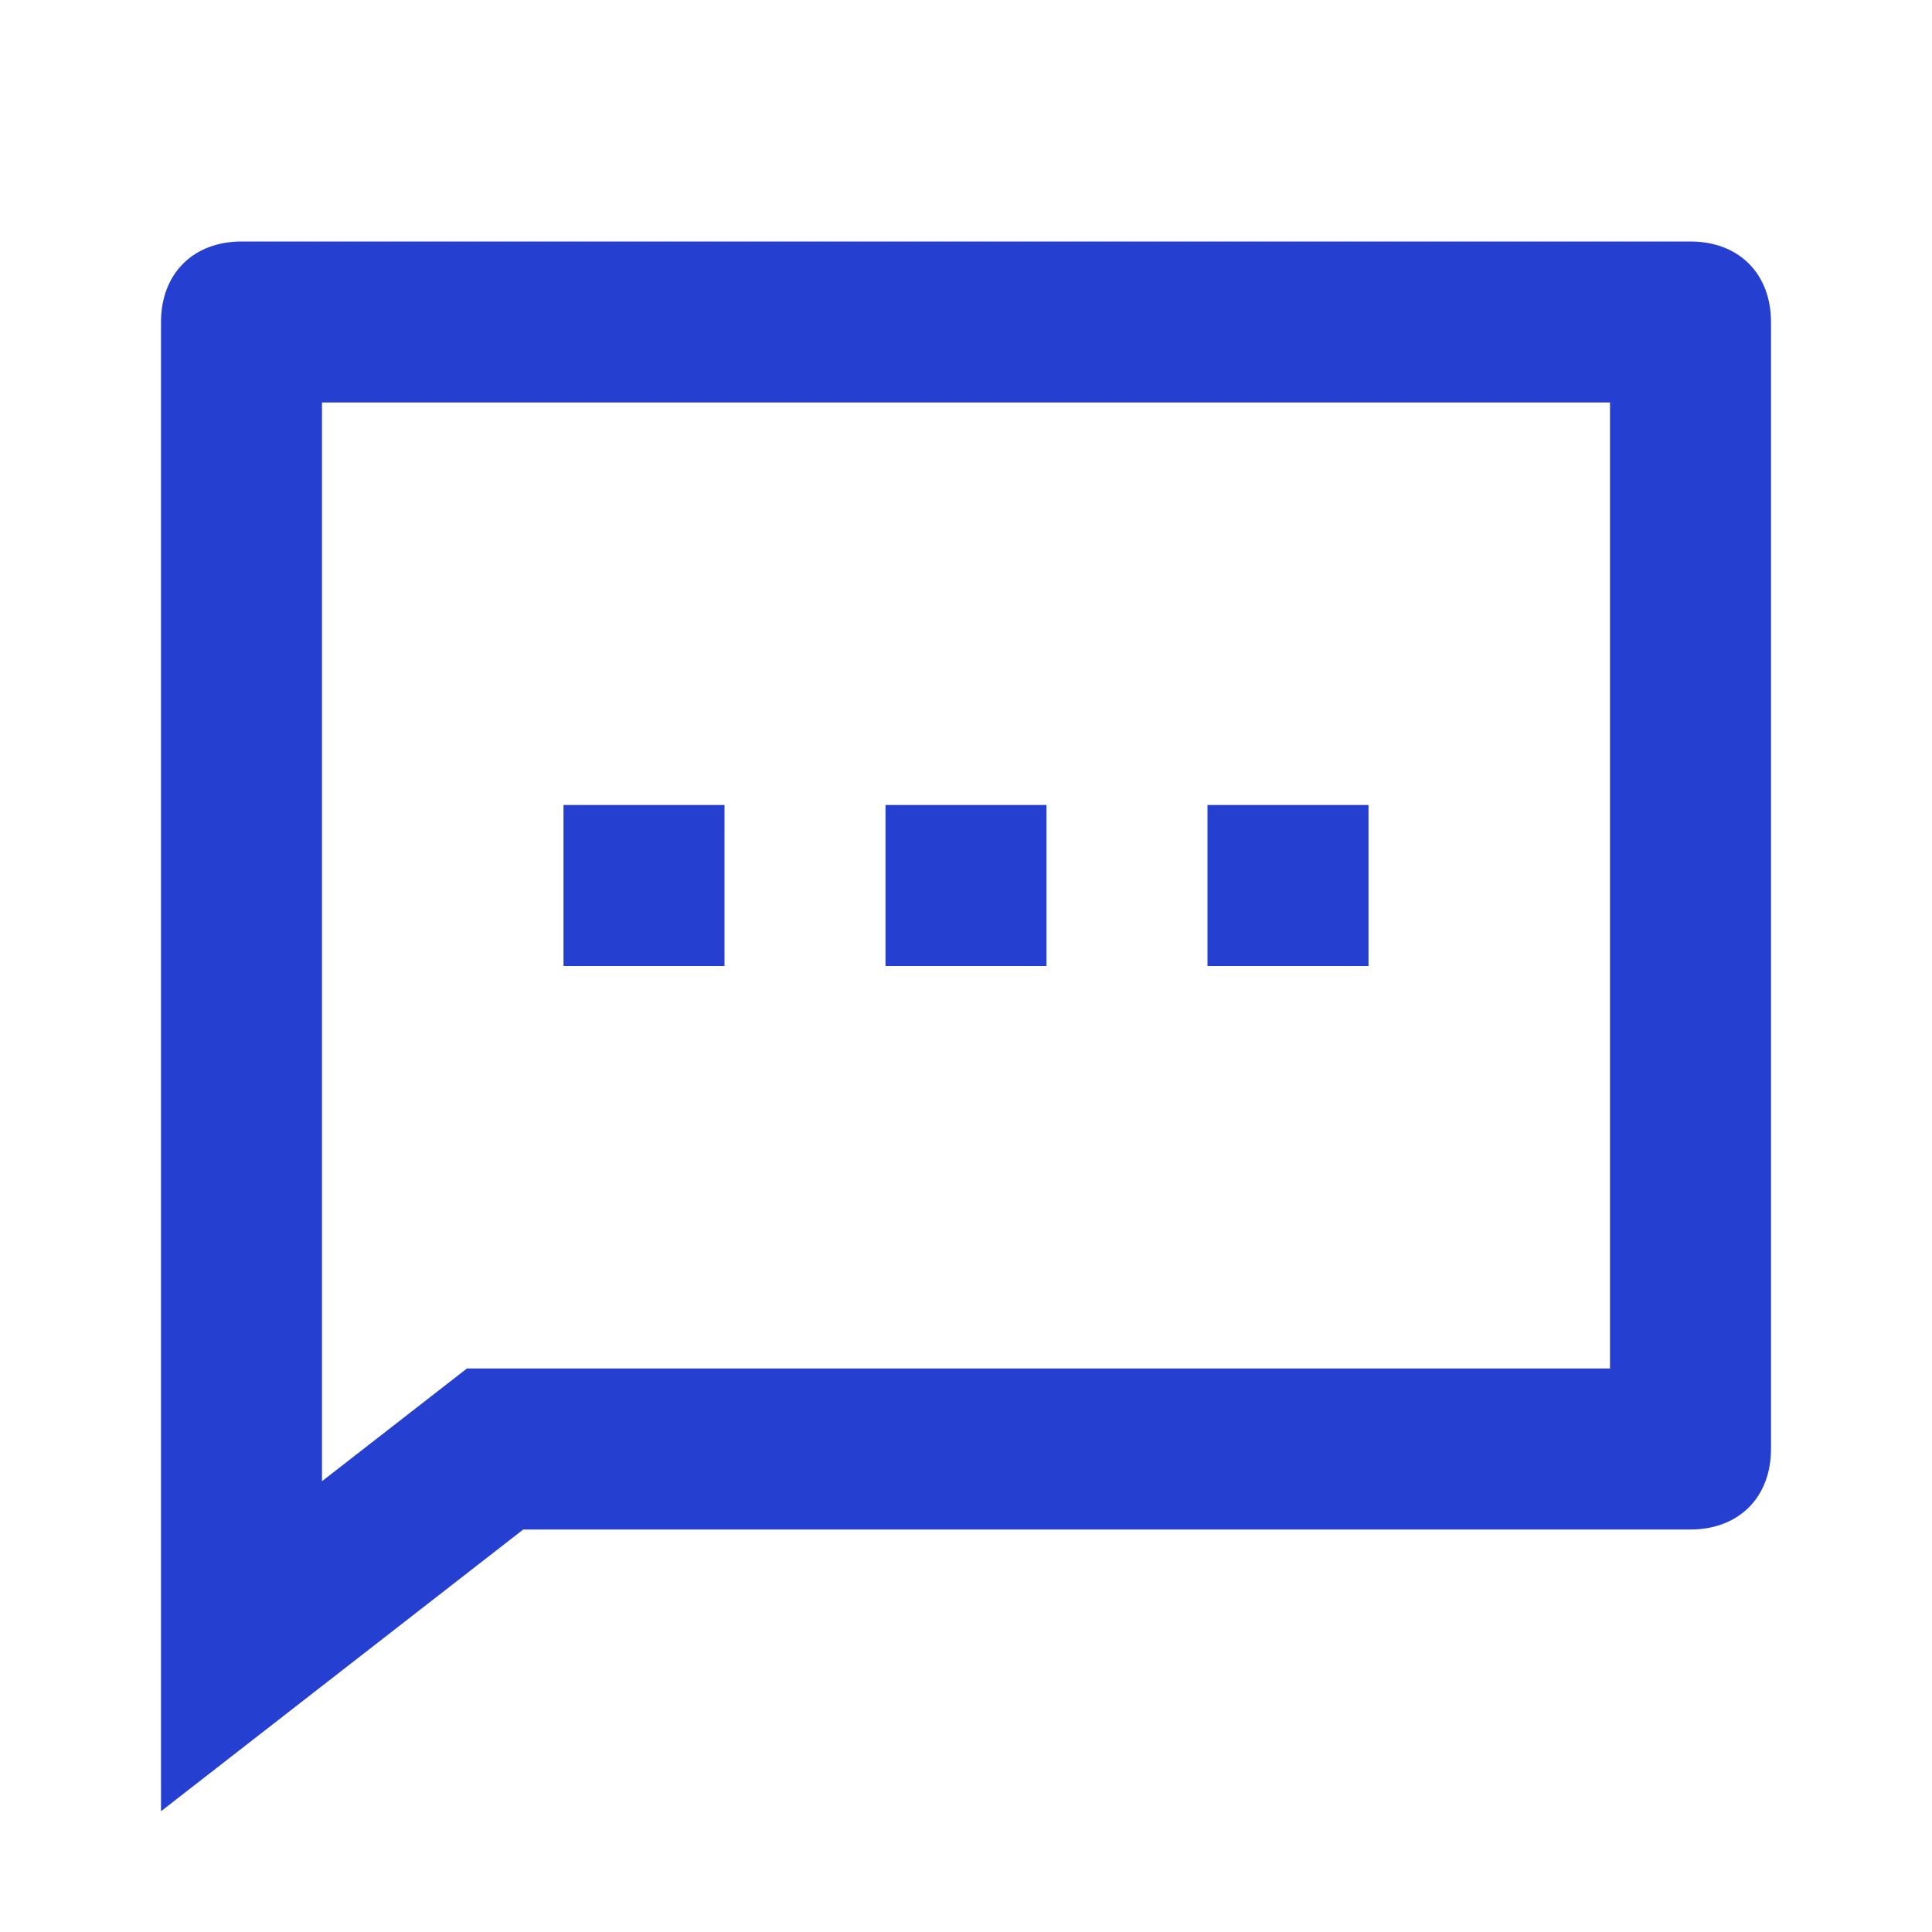 <?xml version="1.0" encoding="UTF-8"?>
<svg id="_레이어_1" data-name="레이어_1" xmlns="http://www.w3.org/2000/svg" version="1.1" viewBox="0 0 24 24">
  <!-- Generator: Adobe Illustrator 29.2.1, SVG Export Plug-In . SVG Version: 2.1.0 Build 116)  -->
  <defs>
    <style>
      .st0 {
        fill: #253fd0;
      }
    </style>
  </defs>
  <path class="st0" d="M6.5,19l-4.5,3.5V4c0-.6.4-1,1-1h18c.6,0,1,.4,1,1v14c0,.6-.4,1-1,1H6.5ZM5.8,17h14.2V5H4v13.4l1.8-1.4ZM11,10h2v2h-2v-2ZM7,10h2v2h-2v-2ZM15,10h2v2h-2v-2Z"/>
</svg>